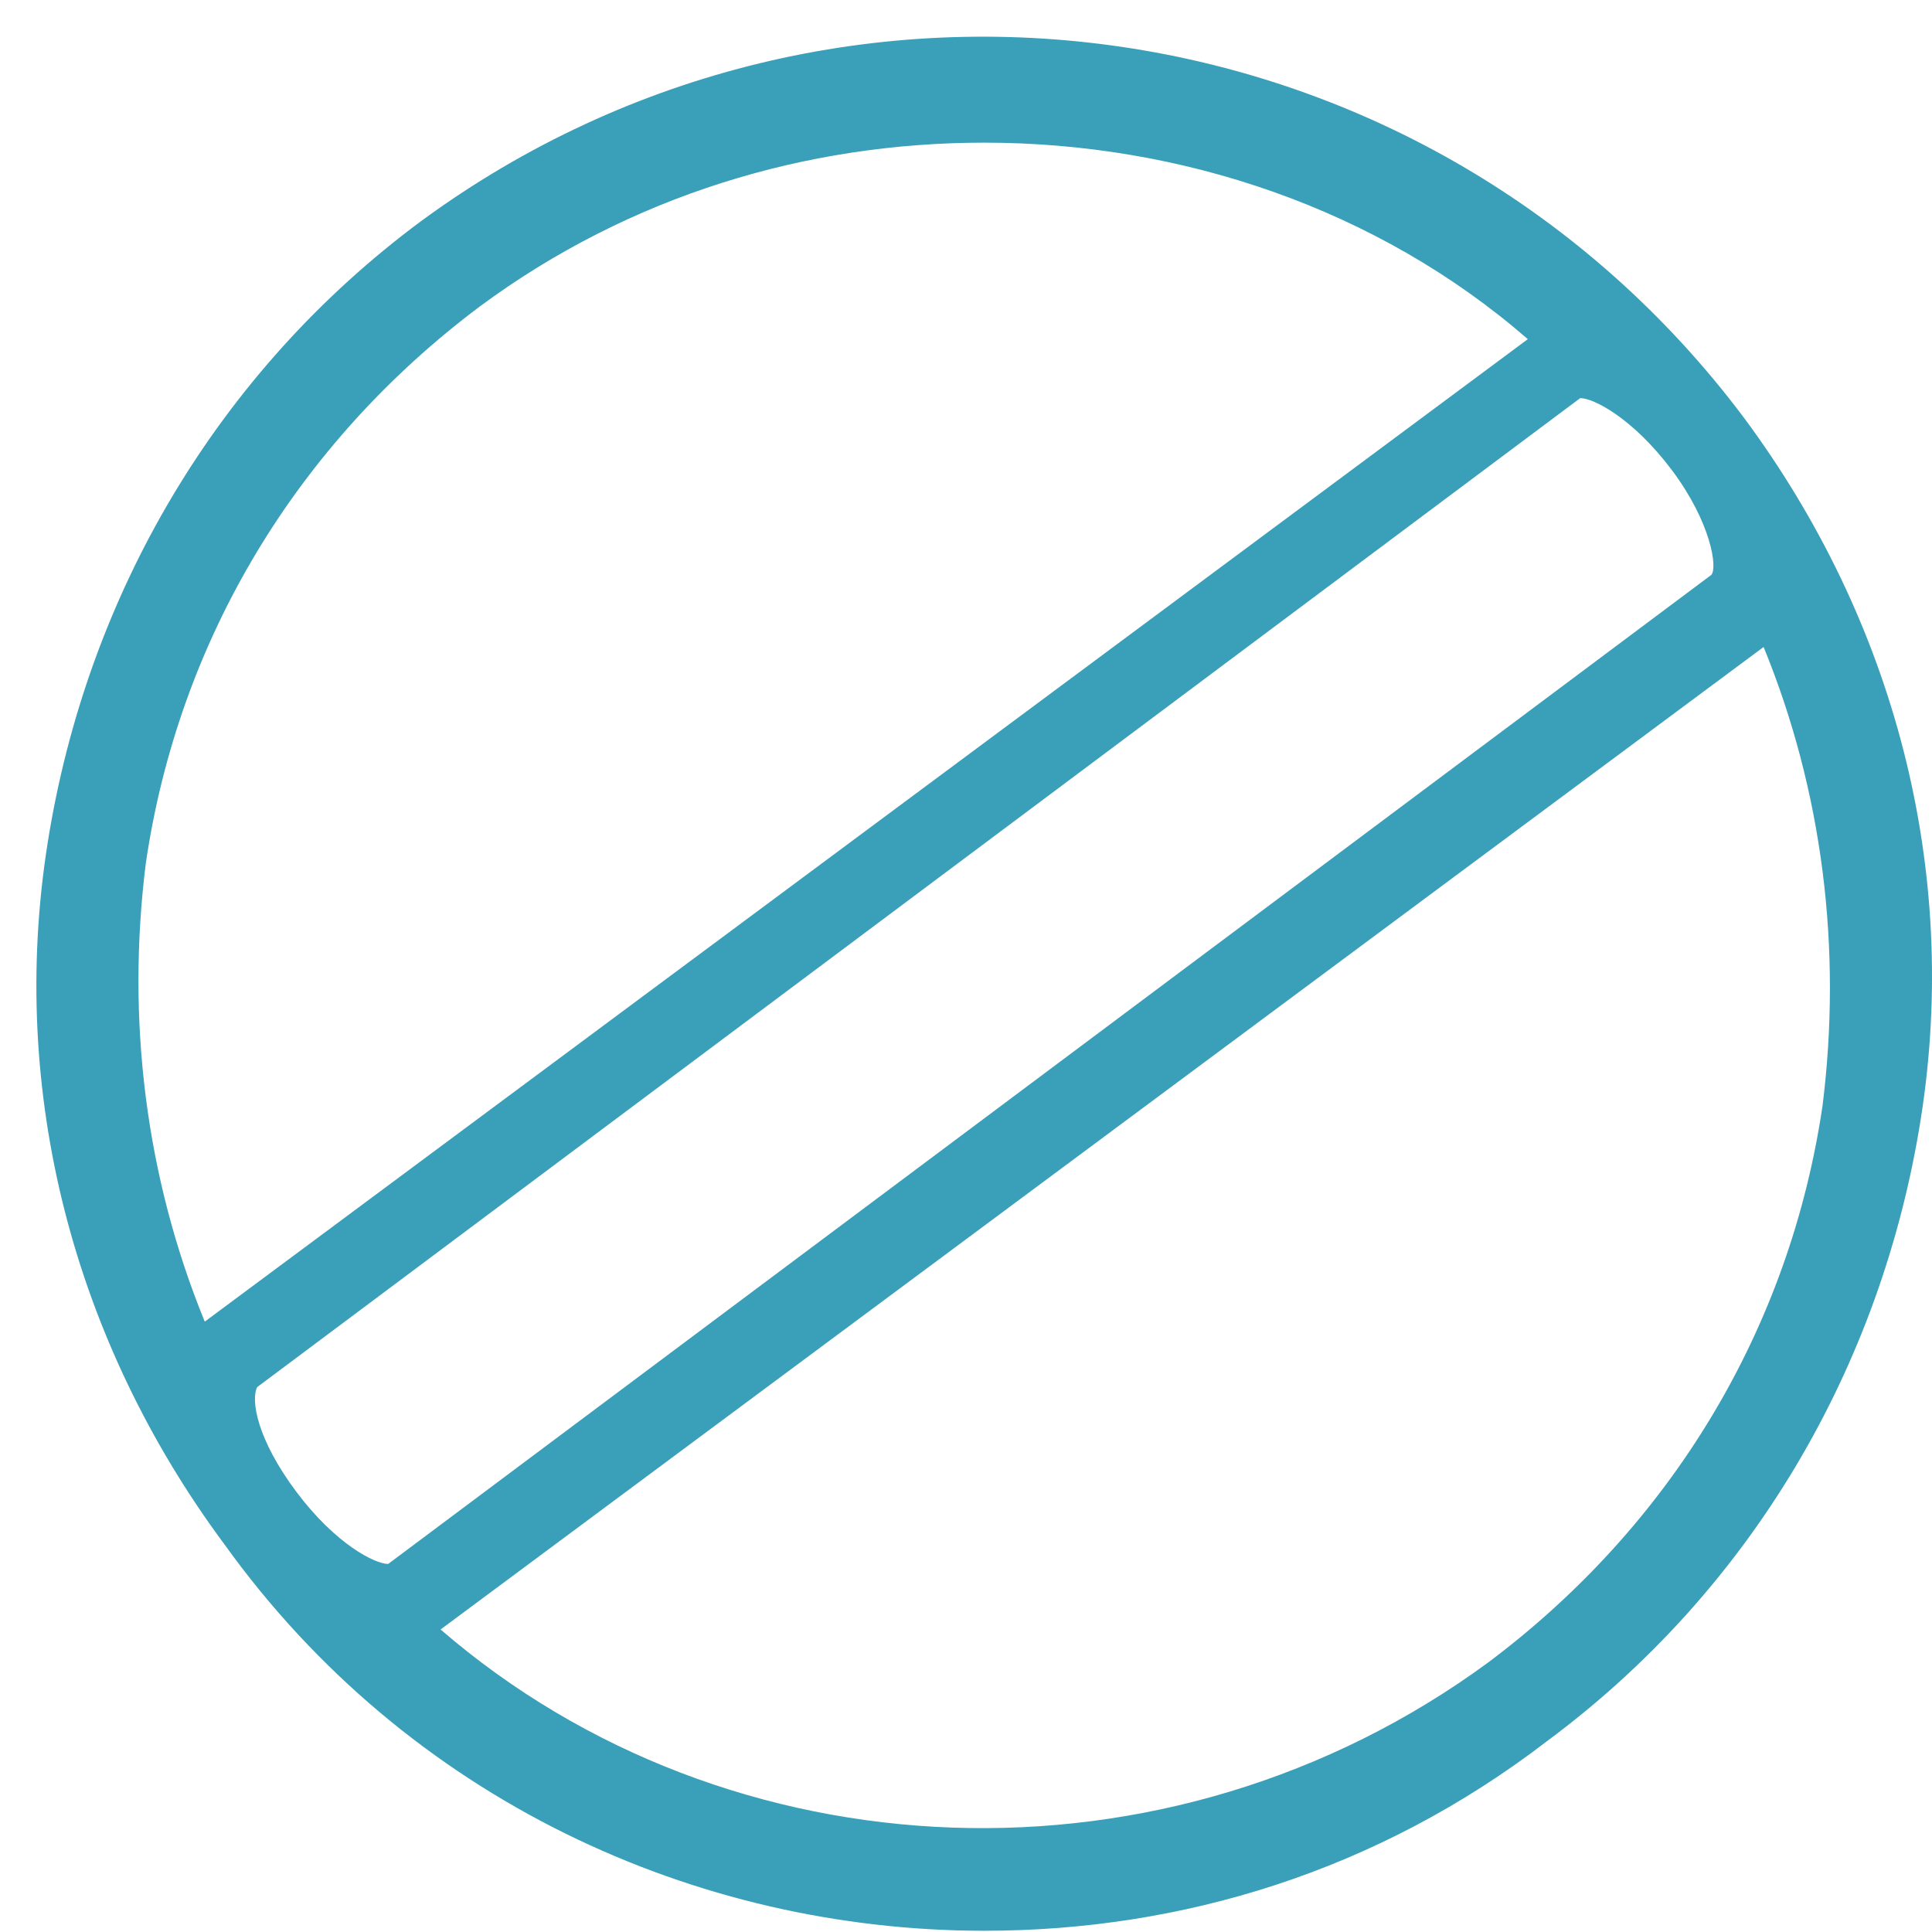 <?xml version="1.0" encoding="UTF-8"?> <svg xmlns="http://www.w3.org/2000/svg" width="50" height="50" viewBox="0 0 50 50" fill="none"><g clip-path="url(#clip0_1125_1935)"><path d="M25.471 49.968C30.556 49.968 35.641 48.442 40.048 45.052C45.303 41.154 48.694 35.39 49.711 28.949C50.728 22.508 49.032 16.066 45.134 10.812C36.997 -0.037 21.742 -2.241 10.893 5.726C5.638 9.625 2.248 15.388 1.231 21.829C0.214 28.271 1.909 34.712 5.808 39.967C10.554 46.578 18.012 49.968 25.471 49.968ZM3.774 22.338C4.621 16.575 7.672 11.489 12.419 7.93C16.317 5.048 20.894 3.692 25.471 3.692C30.556 3.692 35.641 5.387 39.54 8.777L5.299 34.204C3.774 30.474 3.265 26.406 3.774 22.338ZM47.168 28.61C46.32 34.373 43.269 39.458 38.523 43.018C30.217 49.12 18.86 48.612 11.402 42.171L45.642 16.744C47.168 20.474 47.676 24.542 47.168 28.61ZM6.655 35.899L40.896 10.303C41.235 10.303 42.252 10.812 43.269 12.168C44.286 13.524 44.456 14.71 44.286 14.88L10.046 40.475C9.707 40.475 8.689 39.967 7.672 38.611C6.655 37.255 6.486 36.238 6.655 35.899Z" fill="#3A9FB8"></path></g><defs><clipPath id="clip0_1125_1935"><rect width="50" height="50" fill="white"></rect></clipPath></defs></svg> 
